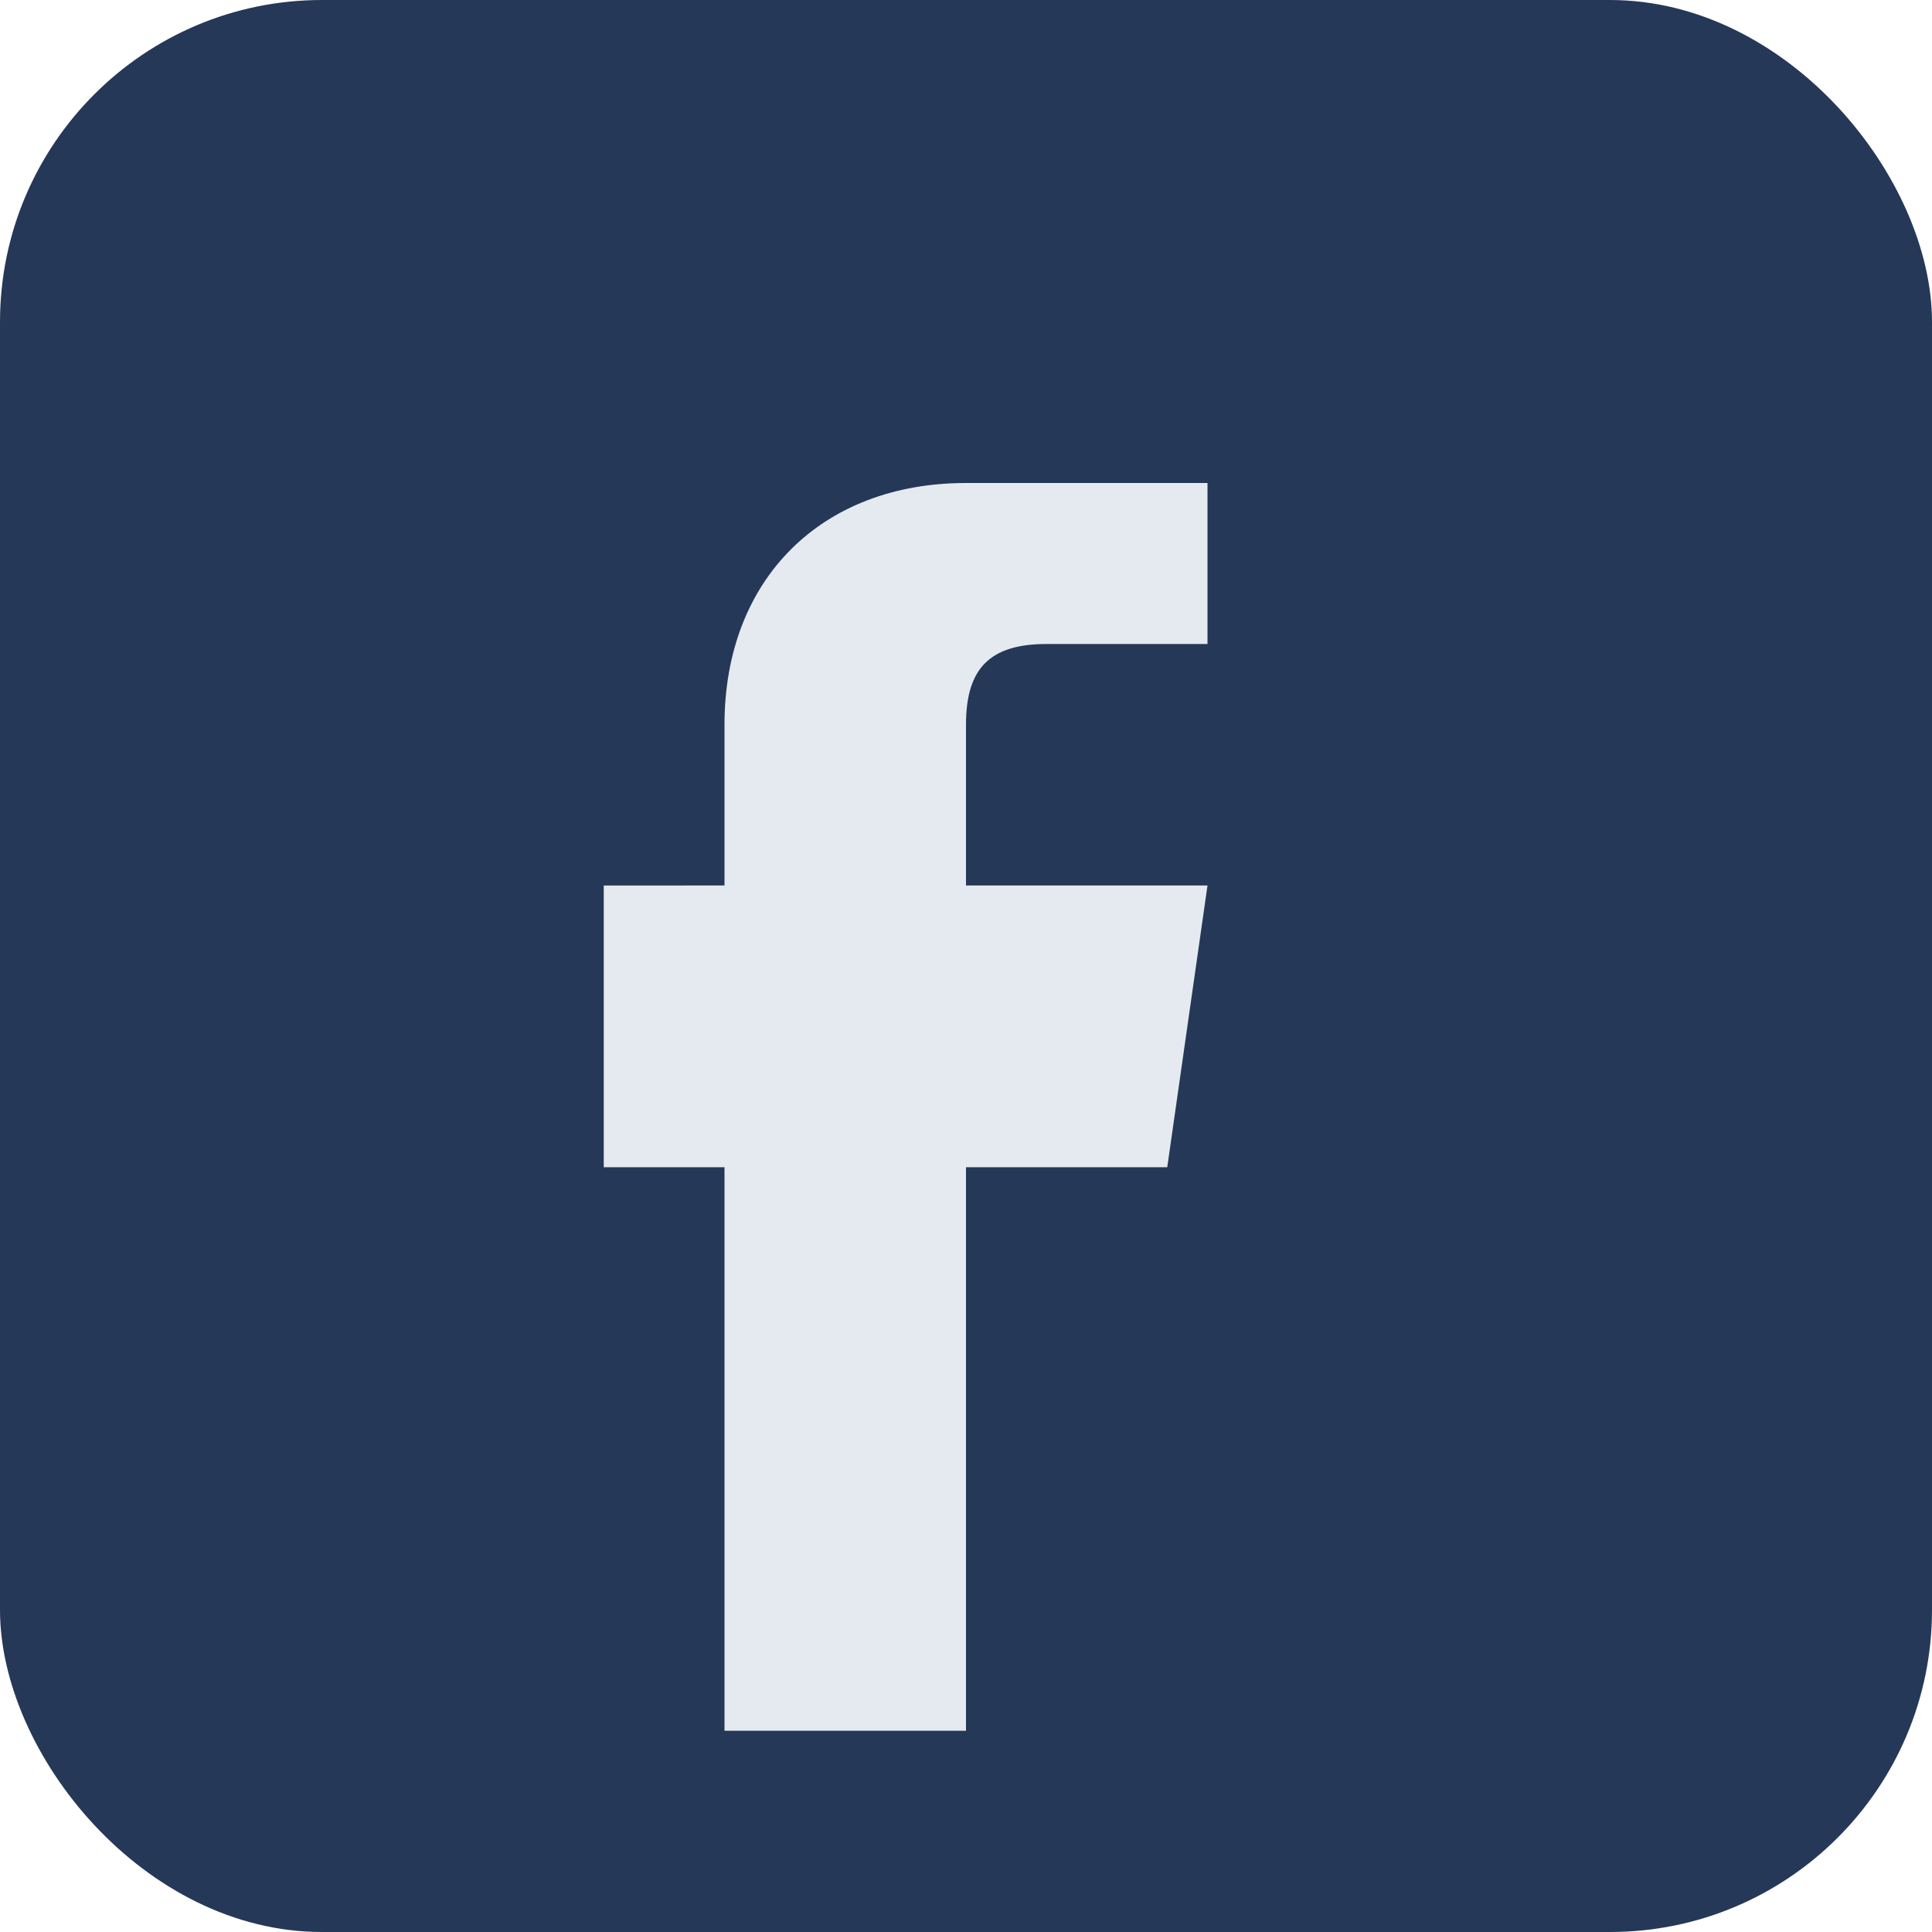 <?xml version="1.0" encoding="UTF-8"?>
<svg xmlns="http://www.w3.org/2000/svg" width="24" height="24" viewBox="0 0 24 24"><rect width="24" height="24" rx="4" fill="#253858"/><path d="M15 8h-2c-.7 0-1 .3-1 1v2h3l-.5 3.5H12v7H9v-7H7.5v-3.5H9v-2c0-1.8 1.2-3 3-3h3z" fill="#E5EAF0"/></svg>